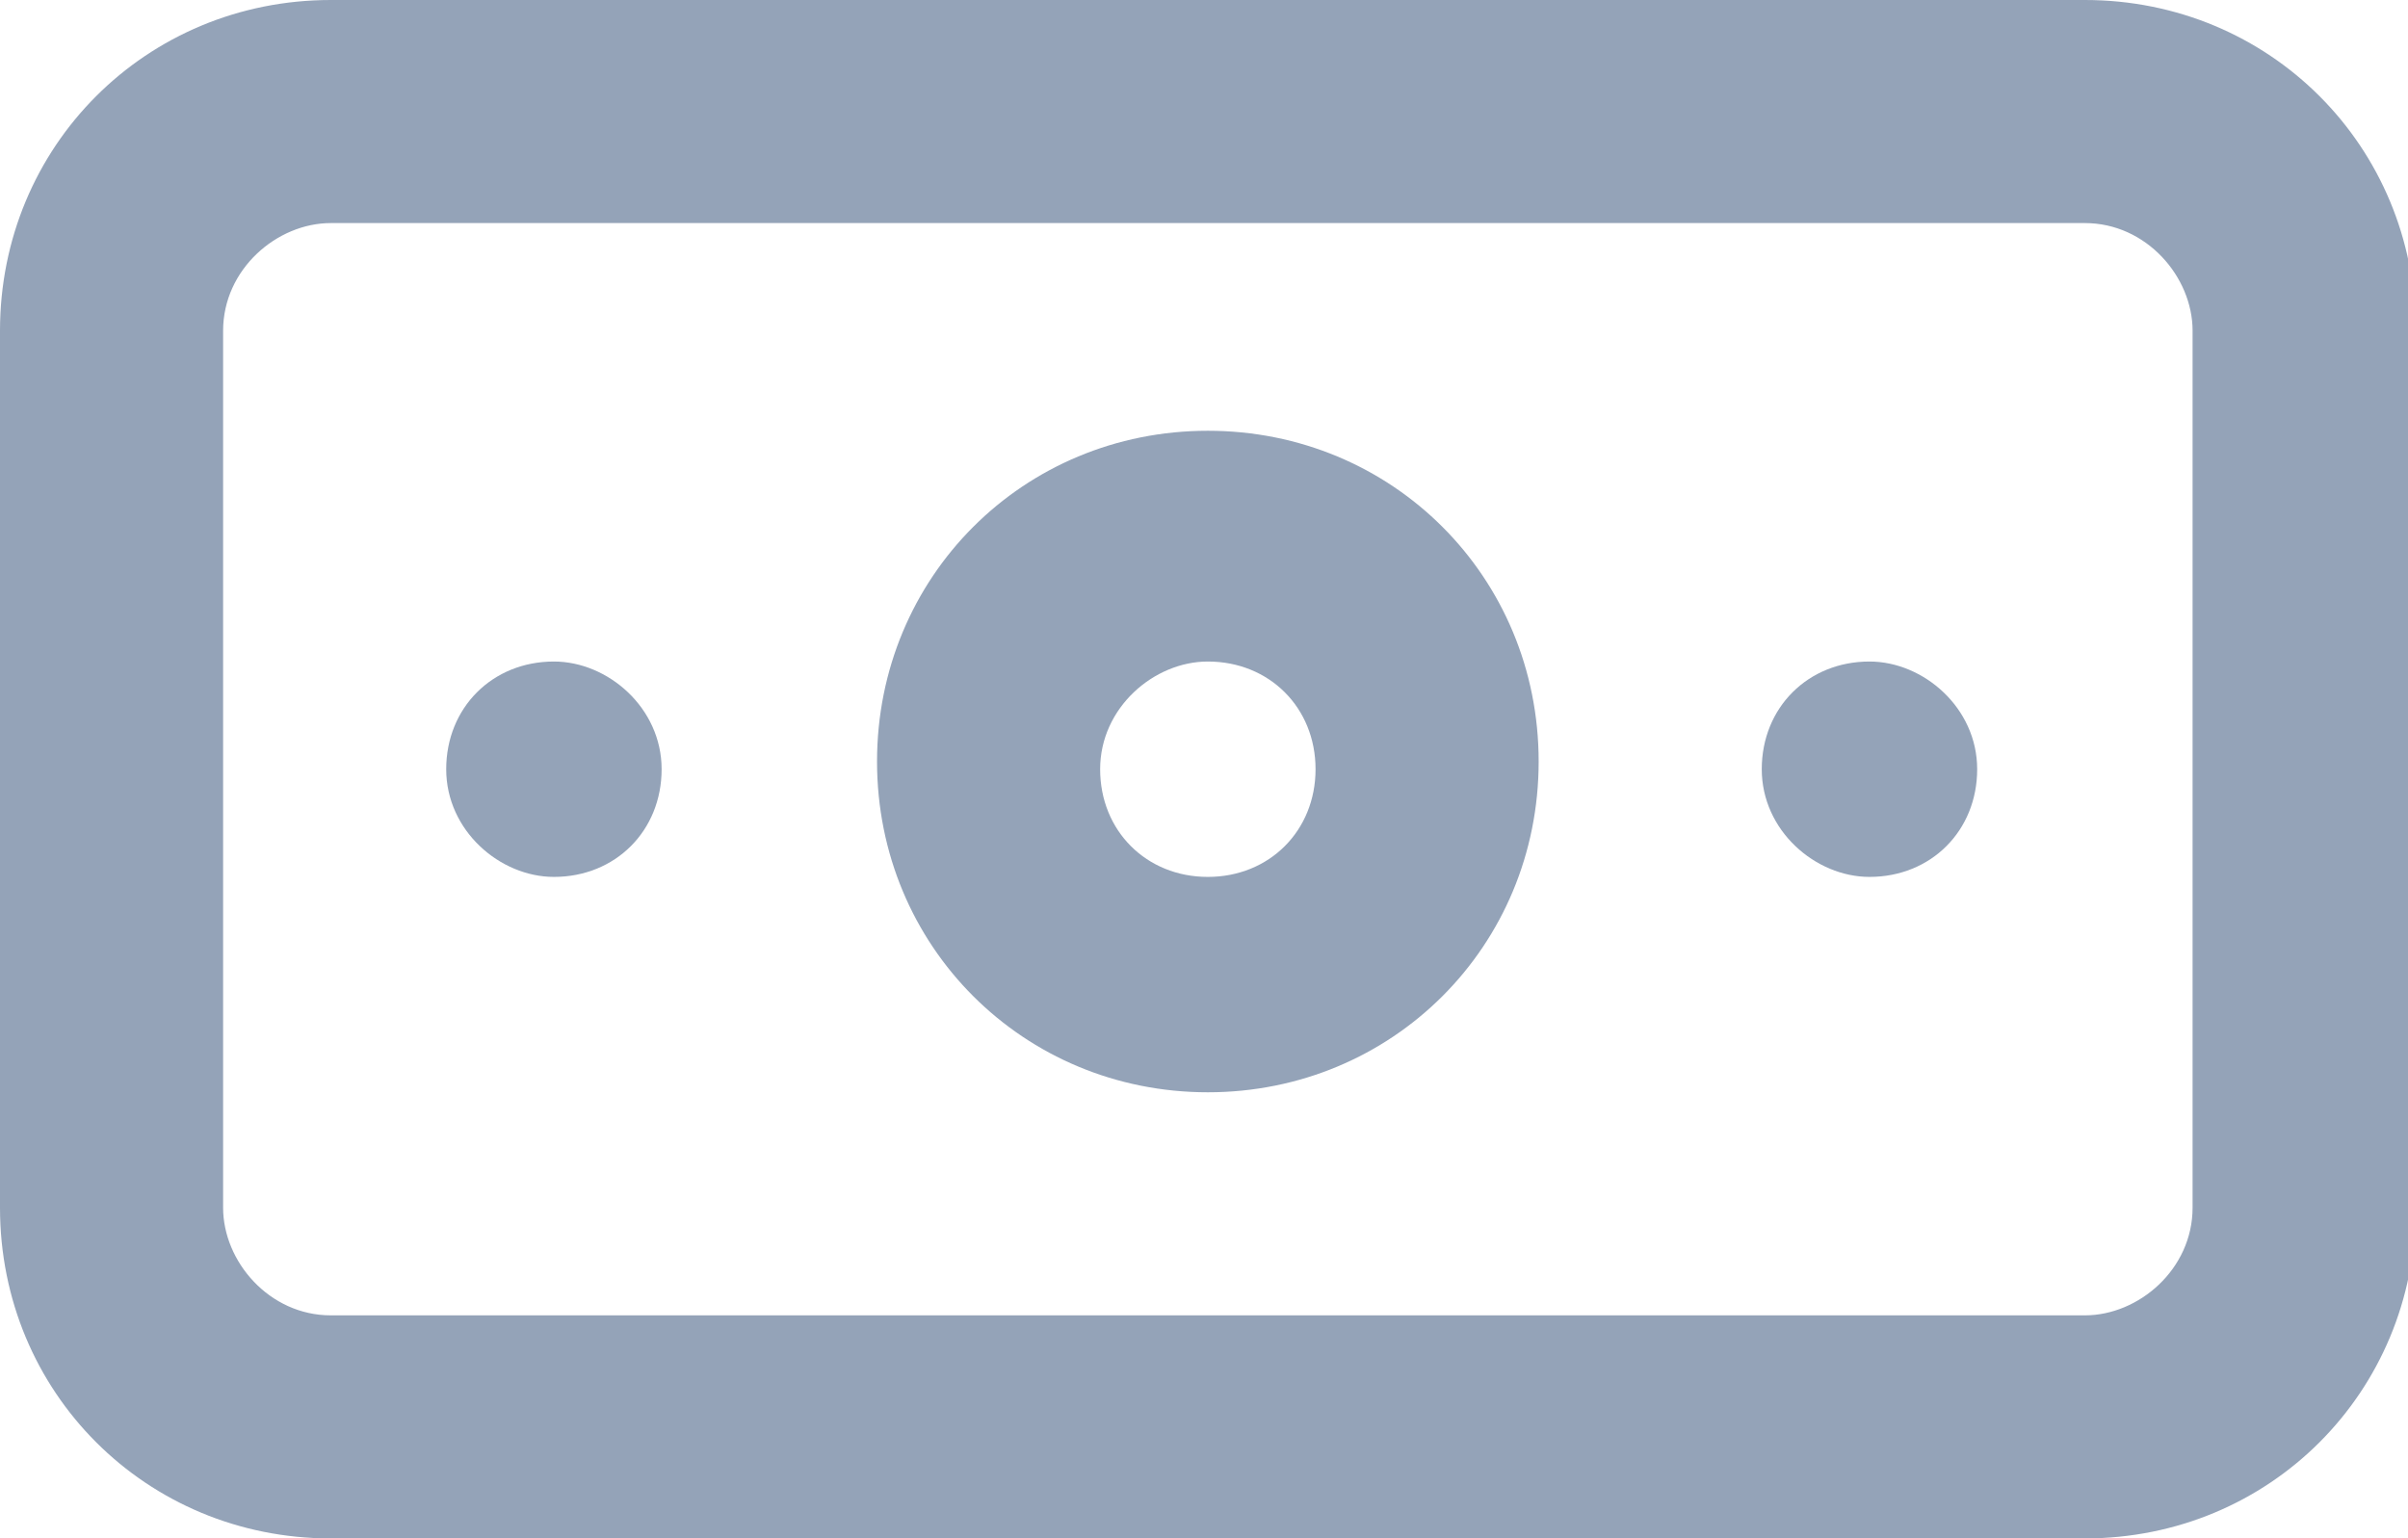 <svg viewBox="0 0 31.3 20" version="1.1" xmlns="http://www.w3.org/2000/svg" id="Layer_1">
  
  <defs>
    <style>
      .st0 {
        fill: #94a3b8;
      }
    </style>
  </defs>
  <path d="M27.1,20H4.3c-2.4,0-4.3-1.9-4.3-4.3V4.3C0,1.9,1.9,0,4.3,0h22.8c2.4,0,4.3,1.9,4.3,4.3v11.4c0,2.4-1.9,4.3-4.3,4.3ZM4.3,2.9c-.7,0-1.4.6-1.4,1.4v11.4c0,.7.6,1.4,1.4,1.4h22.8c.7,0,1.4-.6,1.4-1.4V4.3c0-.7-.6-1.4-1.4-1.4H4.3Z" class="st0"></path>
  <path d="M15.7,14.2c-2.4,0-4.3-1.9-4.3-4.3s1.9-4.3,4.3-4.3,4.3,1.9,4.3,4.3-1.9,4.3-4.3,4.3ZM15.7,8.6c-.7,0-1.4.6-1.4,1.4s.6,1.4,1.4,1.4,1.4-.6,1.4-1.4-.6-1.4-1.4-1.4Z" class="st0"></path>
  <path d="M24.3,11.4c-.7,0-1.4-.6-1.4-1.4s.6-1.4,1.4-1.4h0c.7,0,1.4.6,1.4,1.4s-.6,1.4-1.4,1.4ZM7.2,11.4c-.7,0-1.4-.6-1.4-1.4s.6-1.4,1.4-1.4h0c.7,0,1.4.6,1.4,1.4s-.6,1.4-1.4,1.4Z" class="st0"></path>
</svg>